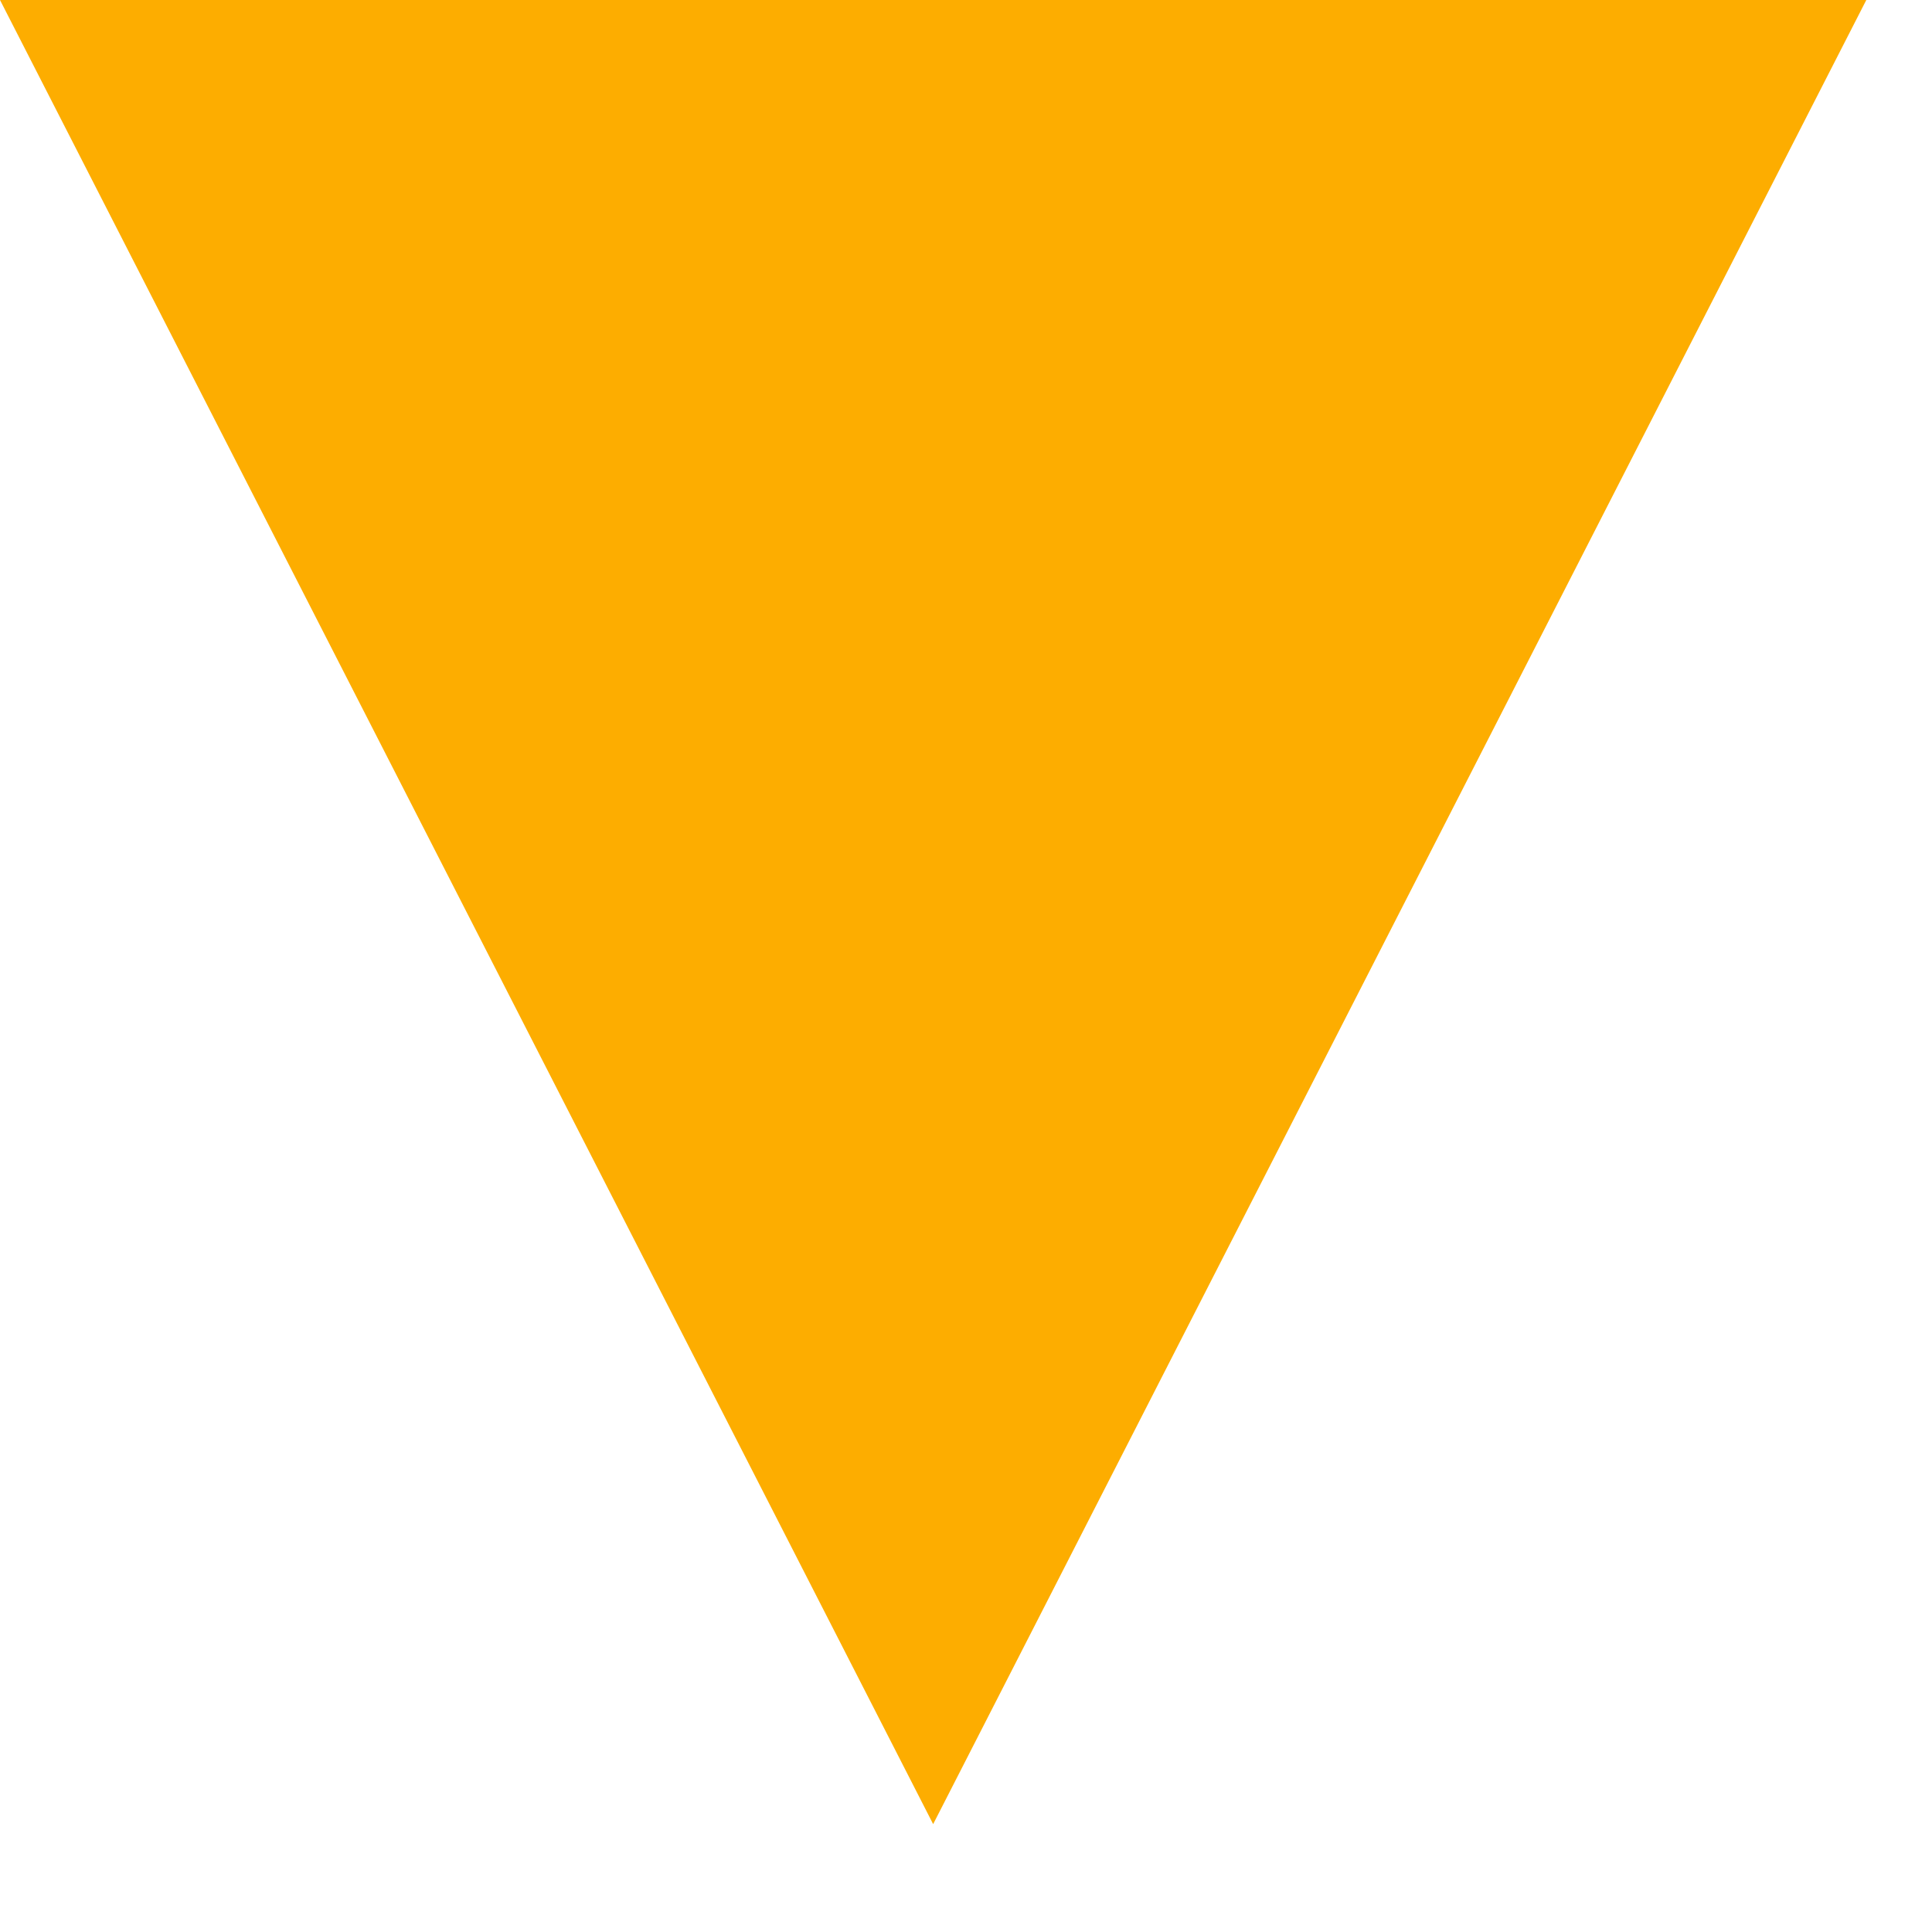 <?xml version="1.0" encoding="utf-8"?>
<svg xmlns="http://www.w3.org/2000/svg" fill="none" height="100%" overflow="visible" preserveAspectRatio="none" style="display: block;" viewBox="0 0 12 12" width="100%">
<path clip-rule="evenodd" d="M0 0H11.592L5.796 11.33L0 0Z" fill="#FDAD00" fill-rule="evenodd" id="Vector"/>
</svg>